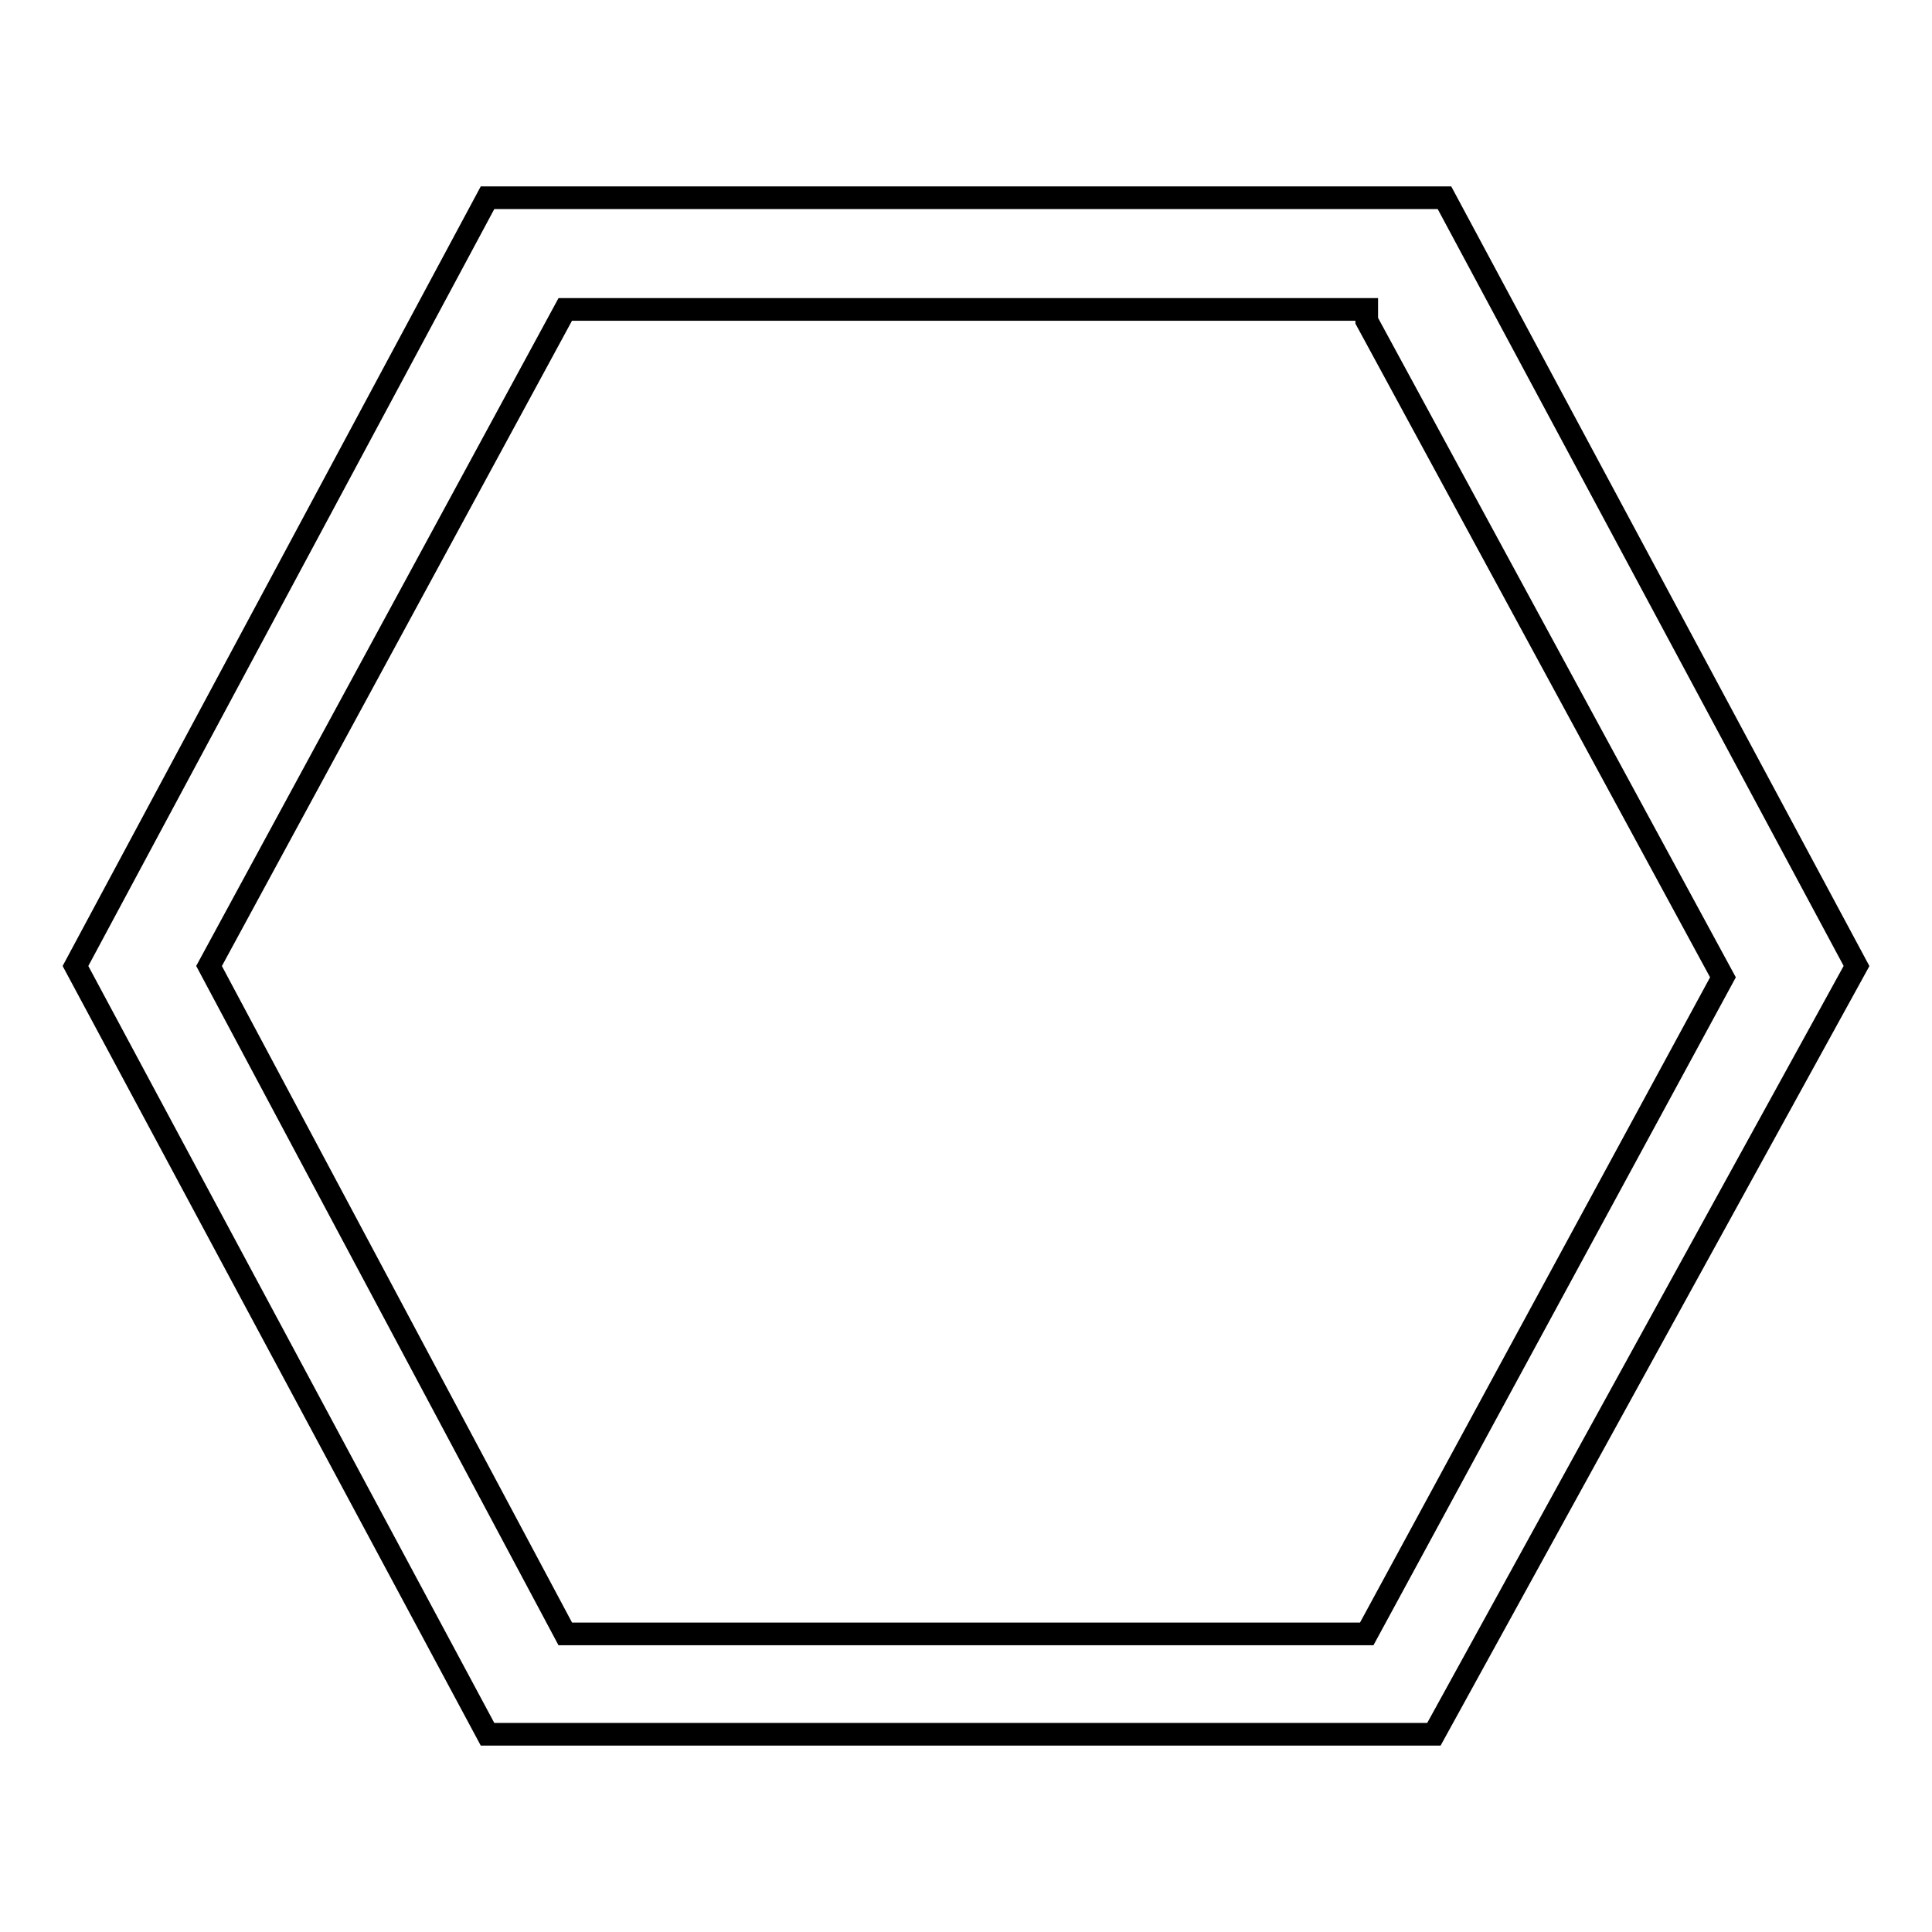 <?xml version="1.0" encoding="utf-8"?>
<!-- Svg Vector Icons : http://www.onlinewebfonts.com/icon -->
<!DOCTYPE svg PUBLIC "-//W3C//DTD SVG 1.1//EN" "http://www.w3.org/Graphics/SVG/1.1/DTD/svg11.dtd">
<svg version="1.1" xmlns="http://www.w3.org/2000/svg" xmlns:xlink="http://www.w3.org/1999/xlink" x="0px" y="0px" viewBox="0 0 256 256" enable-background="new 0 0 256 256" xml:space="preserve">
<g> <path stroke-width="3" fill-opacity="0" stroke="#000000"  d="M181.1,42.5l47.2,87l-47.2,87H74.9L27.7,128l47.2-87h106.2V42.5L181.1,42.5z M191.4,26.2H64.6L10,128 l54.6,101.8H190L246,128L191.4,26.2z M181.1,42.5l47.2,87l-47.2,87H74.9L27.7,128l47.2-87h106.2V42.5L181.1,42.5z"/></g>
</svg>